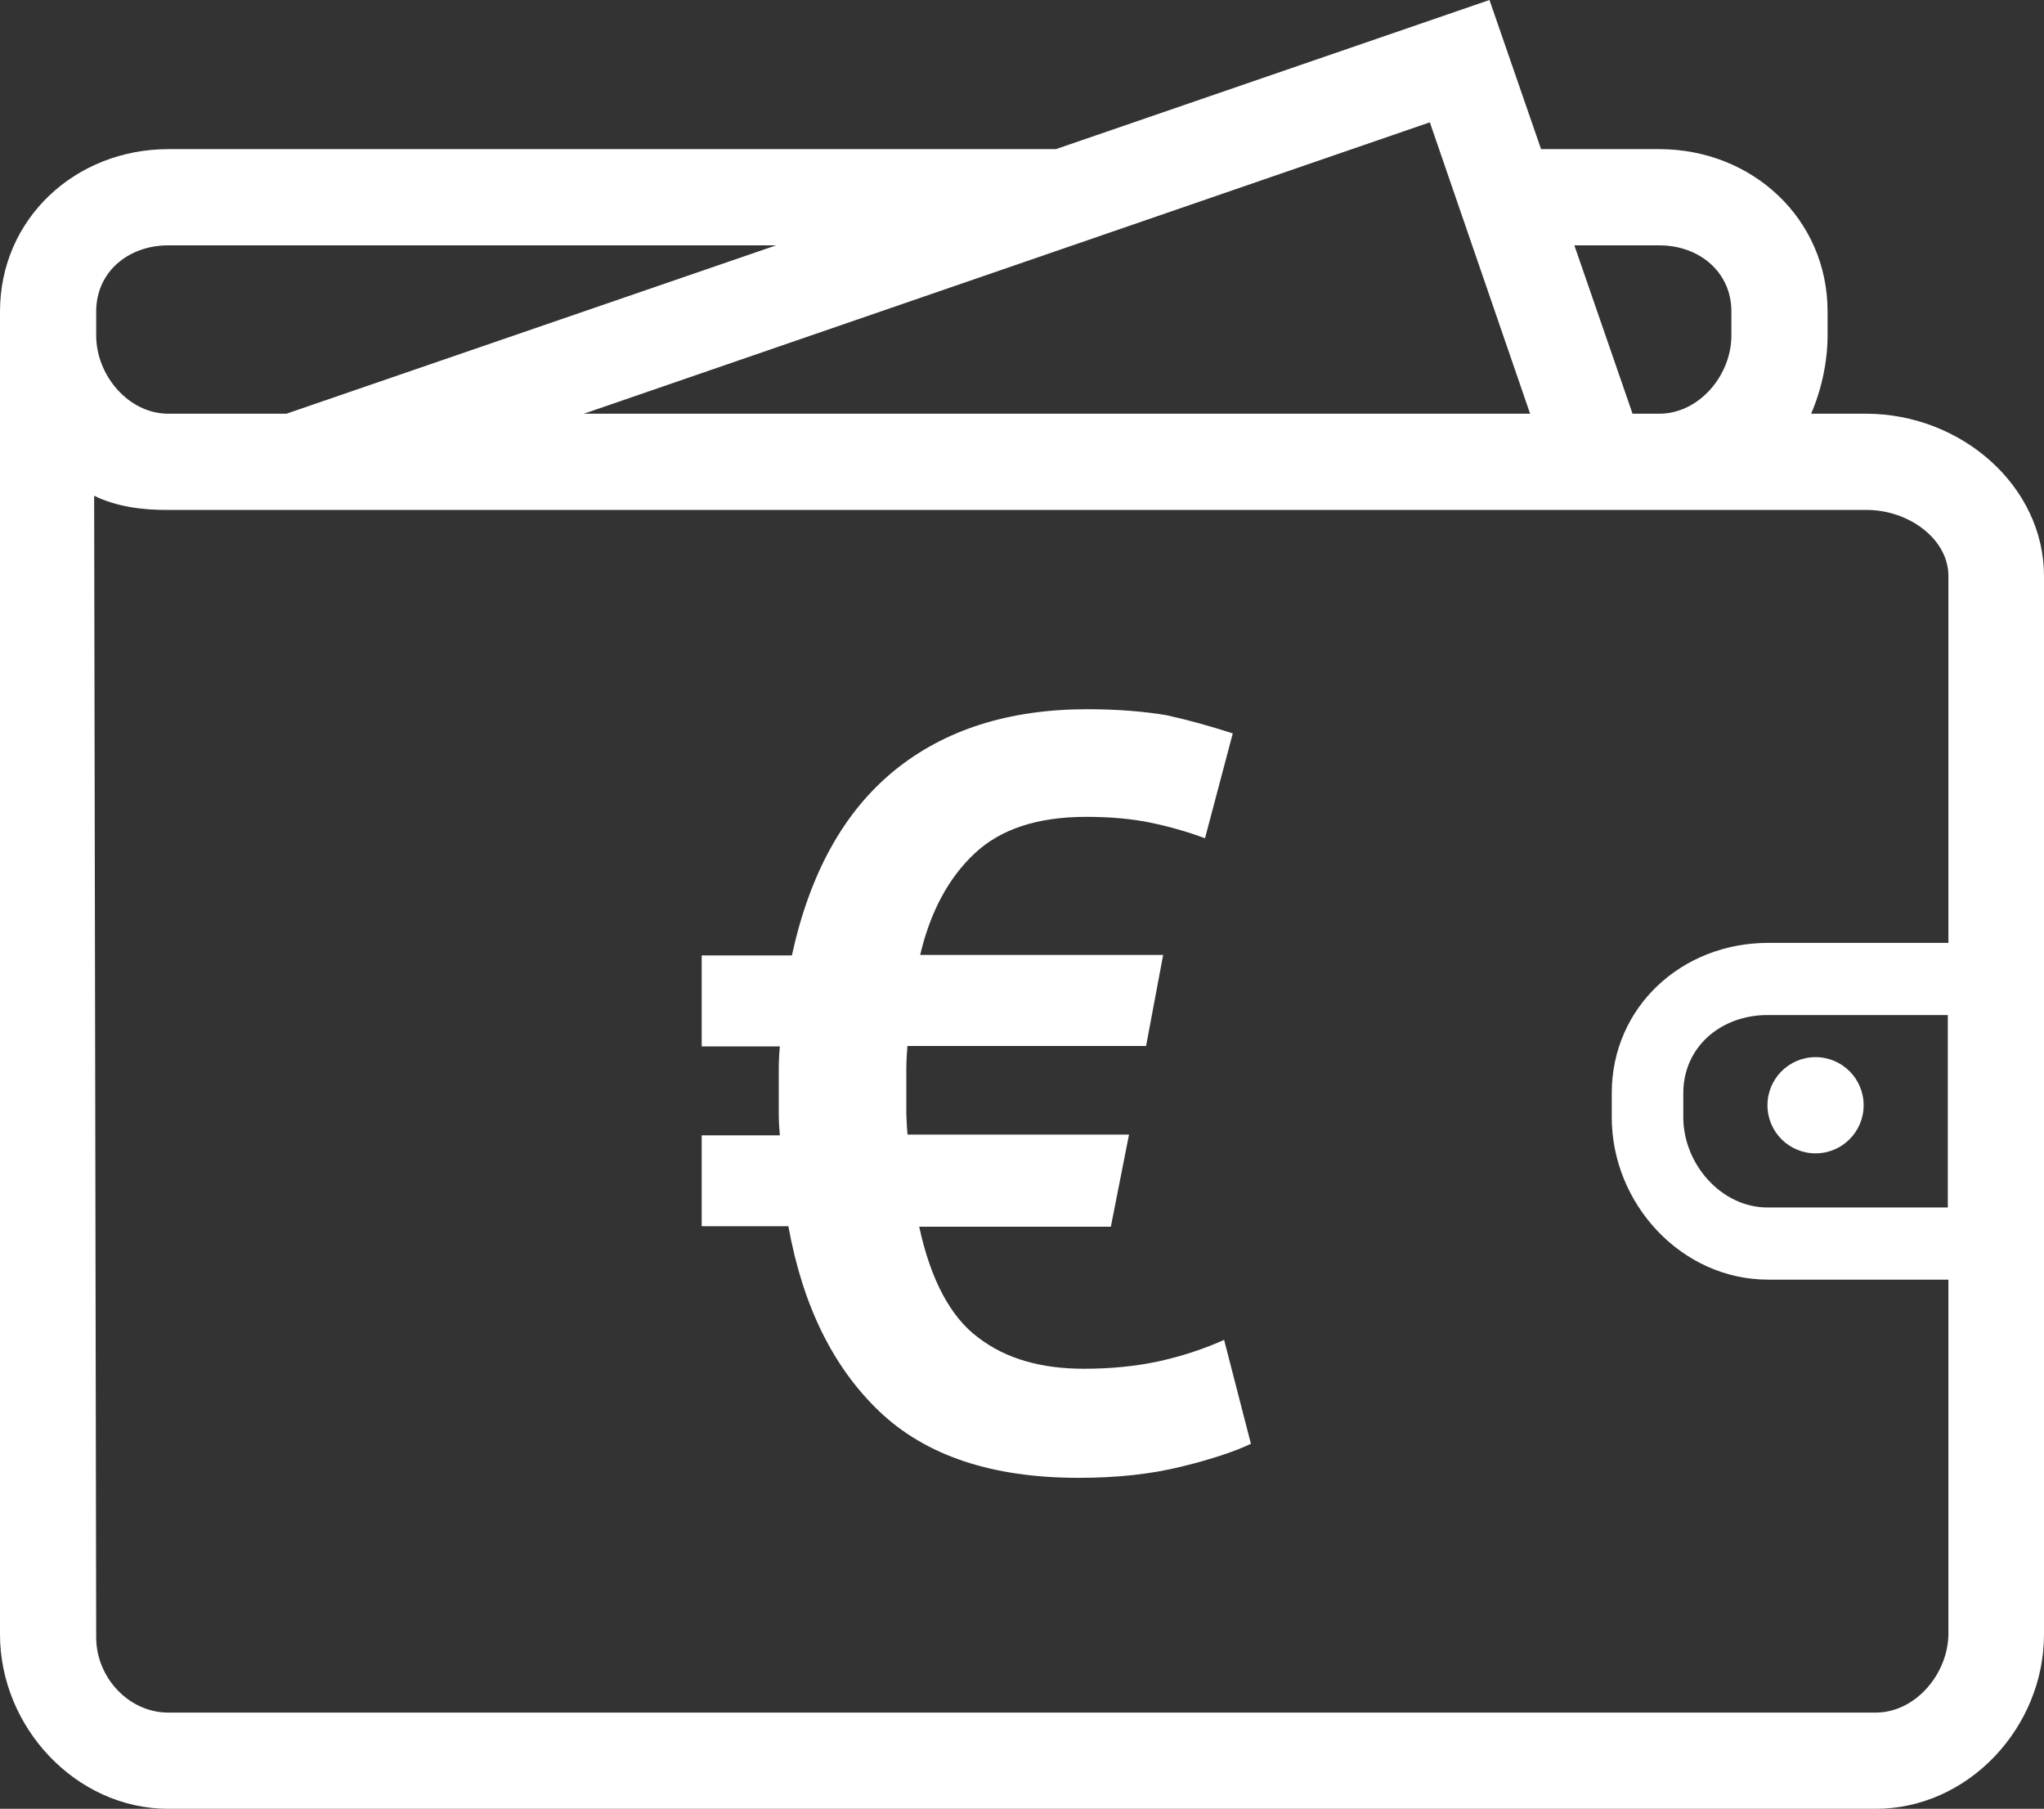<svg xmlns="http://www.w3.org/2000/svg" width="170" height="150.4" viewBox="0 0 170 150.4"><rect x="0" y="0" width="170" height="150.4" fill="#333333" stroke="none"/><g fill="#FFF"><path d="M155.22 34.4h-4.59c.87-2 1.37-4.35 1.37-6.5v-2c0-7.72-6.28-13.5-14-13.5h-9.83L123.88 0 87.82 12.4H14c-7.72 0-14 5.78-14 13.5v110c0 7.7 6.3 14.5 14 14.5h142c7.72 0 14-6.78 14-14.5v-88c0-7.5-6.9-13.5-14.8-13.5zM138 20.4c3.31 0 6 2.2 6 5.5v2c0 3.31-2.69 6.5-6 6.5h-2.22l-4.84-14H138zm-10.74 14h-78.7l70.36-24.23 8.34 24.23zM8 25.9c0-3.31 2.69-5.5 6-5.5h50.55l-40.73 14H14c-3.31 0-6-3.19-6-6.5v-2zm148 116.5H14c-3.31 0-6-2.94-6-6.25l-.17-94.93c1.82.9 4 1.2 6.2 1.18h141.22c3.48 0 6.8 2.4 6.8 5.5v30.5h-15c-7.17 0-13 5.33-13 12.5v2c0 7.2 5.8 13.5 13 13.5h15v29.5c-.05 3.3-2.75 6.5-6.05 6.5zm6-42h-15c-3.86 0-7-3.64-7-7.5v-2c0-3.86 3.14-6.5 7-6.5h15v16z"/><circle cx="151" cy="91.9" r="4"/><path d="M65.86 79.45c1.48-6.82 4.32-11.94 8.5-15.36 4.18-3.41 9.54-5.12 16.07-5.12 2.61 0 4.8.2 6.6.5 1.81.4 3.6.9 5.5 1.51l-2.31 8.72c-1.42-.53-2.92-.96-4.5-1.29-1.57-.33-3.37-.49-5.39-.49-4.04 0-7.14 1.02-9.3 3.07-2.17 2.05-3.66 4.85-4.5 8.41h20.21l-1.42 7.57H75.47c-.06.71-.09 1.38-.09 2v3.59s.03 1.1.1 1.78H93.9L92.39 102H76.45c.95 4.4 2.6 7.5 4.9 9.21 2.34 1.8 5.3 2.6 8.8 2.6 2.26 0 4.33-.21 6.23-.62 1.9-.42 3.71-1.01 5.43-1.78l2.23 8.64c-1.37.65-3.29 1.29-5.79 1.9-2.49.62-5.34.93-8.55.93-7.18 0-12.7-1.84-16.56-5.52-3.86-3.68-6.38-8.81-7.57-15.4h-7.21V94.4h6.5c-.06-.65-.09-1.25-.09-1.78v-1.69-1.96c0-.65.03-1.3.09-1.96h-6.5v-7.57h7.5z"/></g></svg>